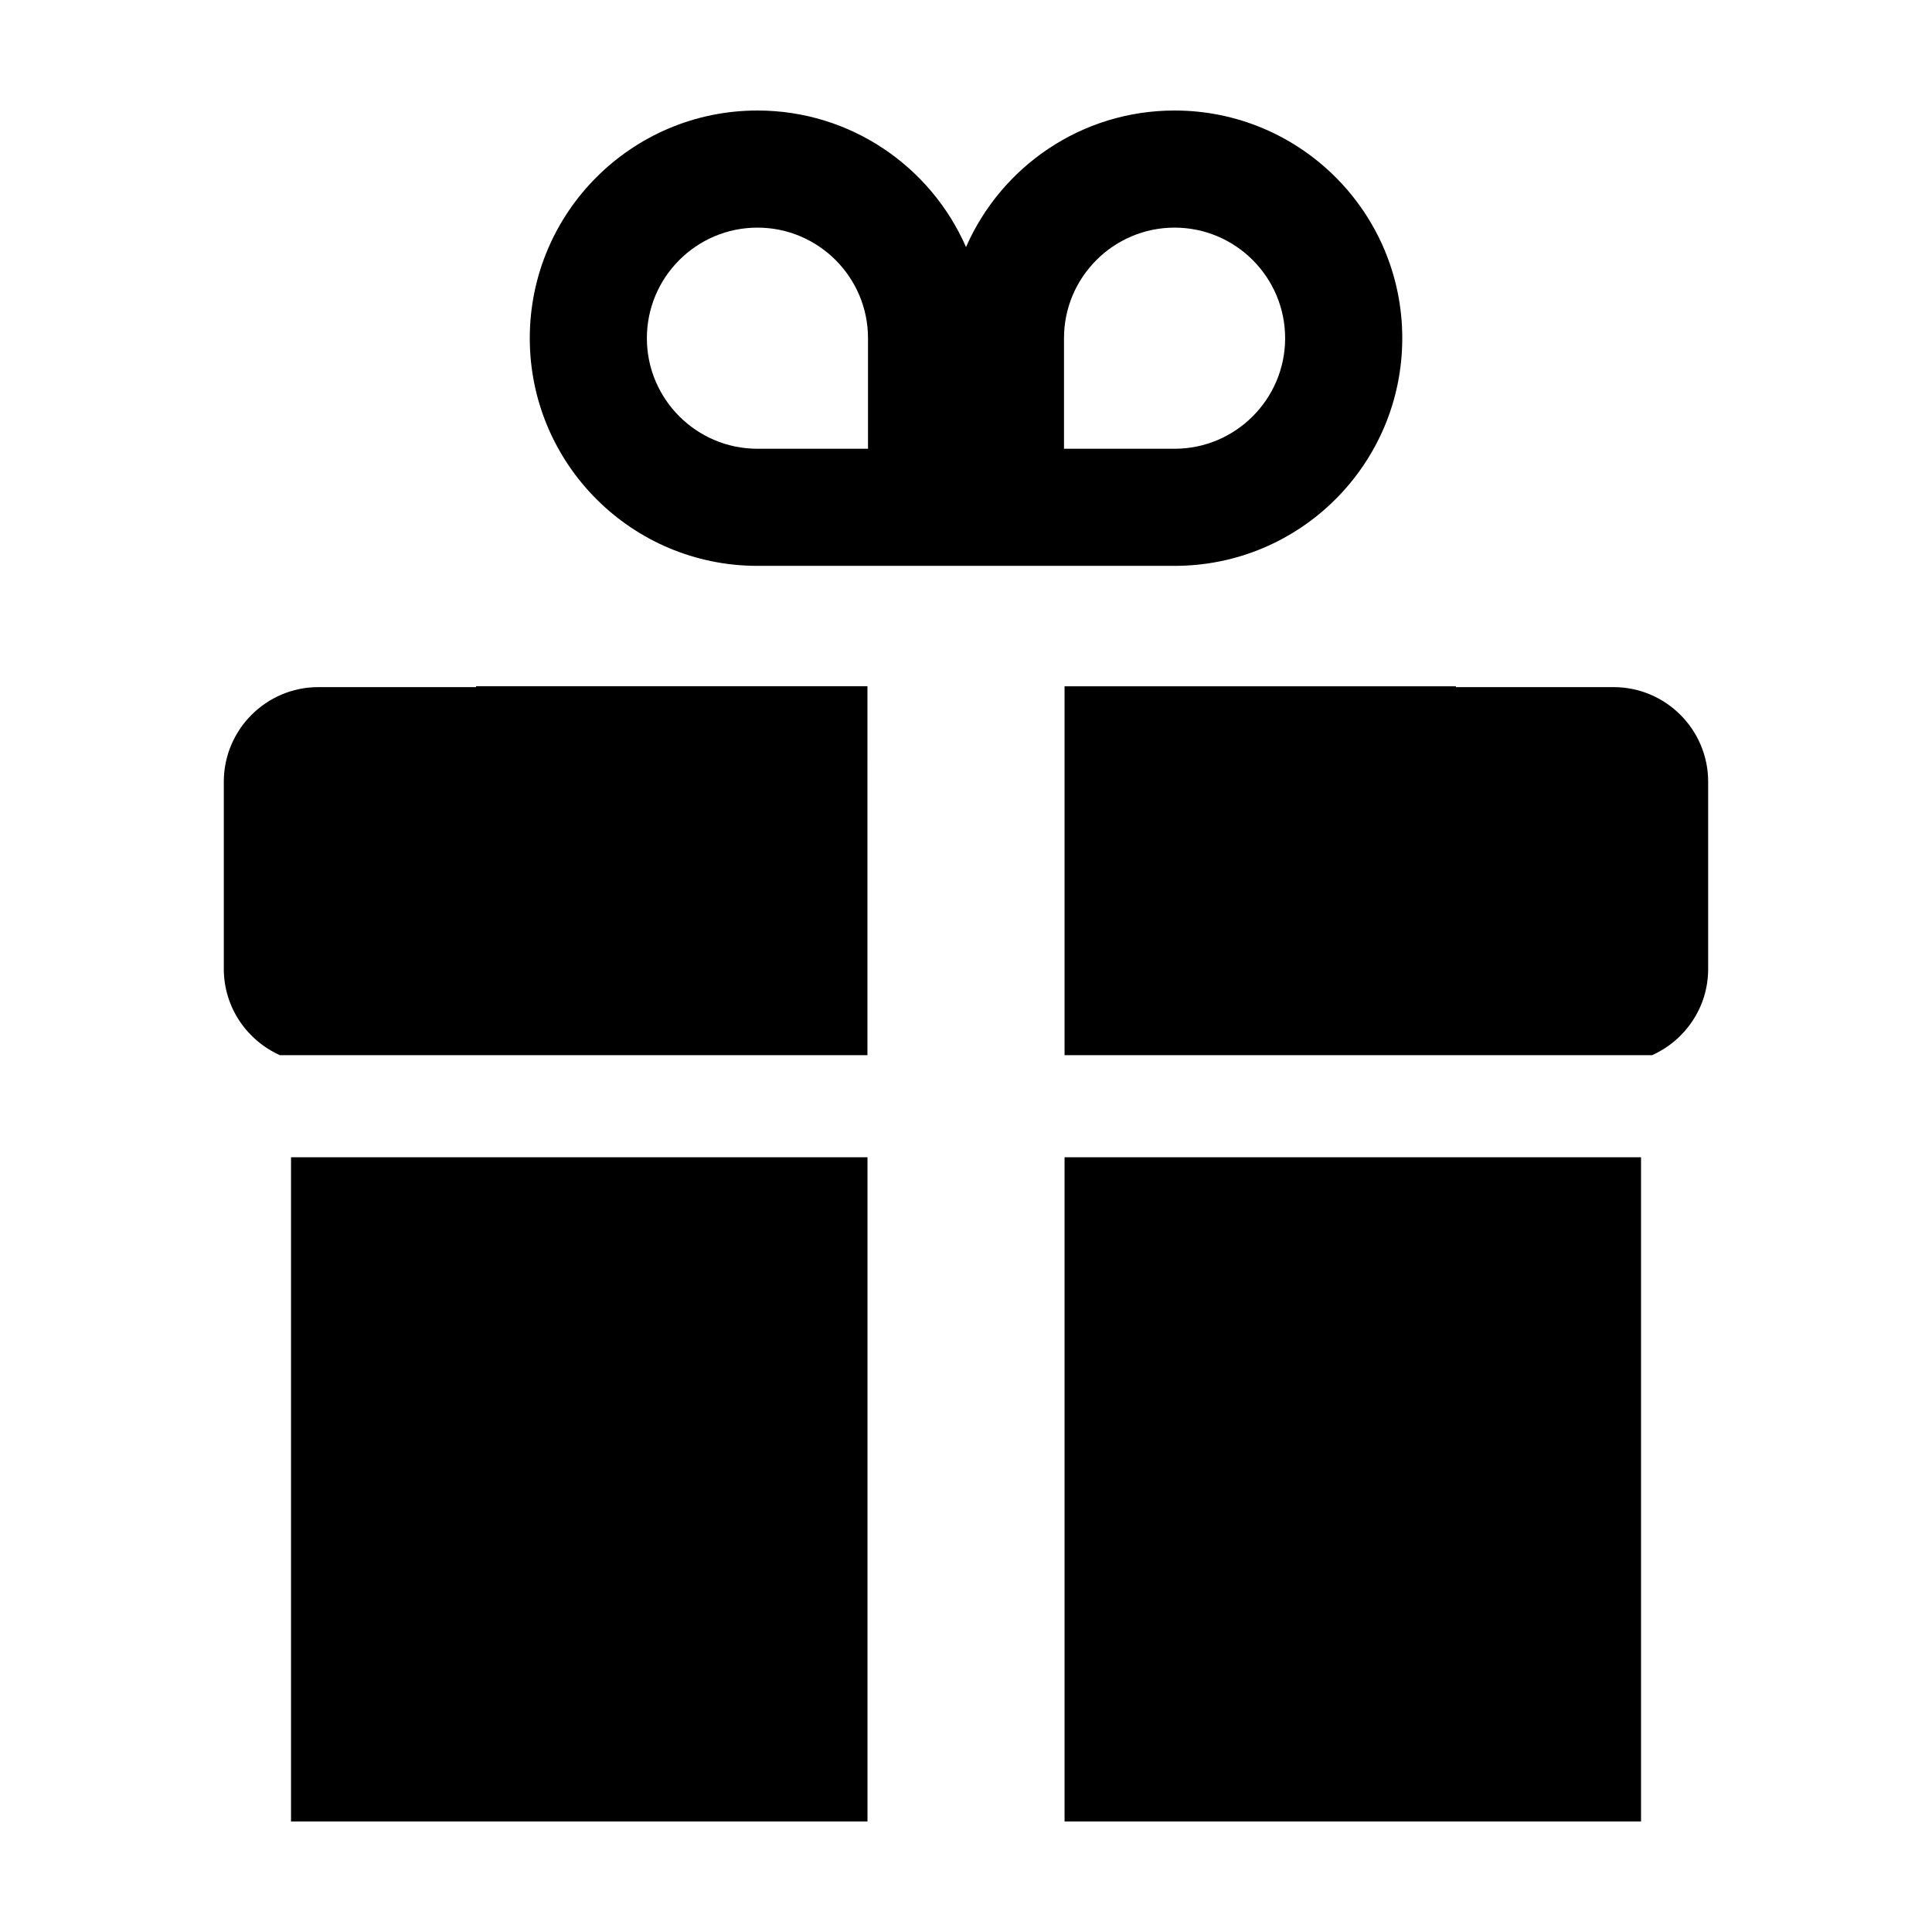 <?xml version="1.0" encoding="UTF-8"?>
<!-- The Best Svg Icon site in the world: iconSvg.co, Visit us! https://iconsvg.co -->
<svg fill="#000000" width="800px" height="800px" version="1.1" viewBox="144 144 512 512" xmlns="http://www.w3.org/2000/svg">
 <g>
  <path d="m344.73 293.96h110.55c33.32 0 60.336-27.016 60.336-60.336 0-33.324-27.016-60.336-60.34-60.336-24.727 0-45.949 14.891-55.27 36.184-9.316-21.293-30.547-36.184-55.273-36.184-33.32 0-60.336 27.016-60.336 60.336 0 33.32 27.012 60.336 60.336 60.336zm81.242-60.336c0-16.156 13.145-29.301 29.301-29.301s29.301 13.145 29.301 29.301-13.145 29.301-29.301 29.301h-29.301zm-81.242-29.301c16.156 0 29.301 13.145 29.301 29.301v29.301h-29.301c-16.156 0-29.301-13.145-29.301-29.301s13.145-29.301 29.301-29.301z"/>
  <path d="m426.12 450.69v176.02h152.77v-176.02z"/>
  <path d="m245.95 450.69h-24.828v176.02h152.77v-176.02z"/>
  <path d="m426.12 325.87v97.758h24.828l130.88 0.004c8.734-3.918 14.852-12.66 14.852-22.836v-49.637c0-13.82-11.246-25.066-25.066-25.066h-41.777v-0.223z"/>
  <path d="m218.17 423.63h155.71l0.004-97.762h-103.73v0.223h-41.777c-13.82 0-25.066 11.246-25.066 25.066v49.637c0.008 10.176 6.129 18.914 14.859 22.836z"/>
 </g>
</svg>